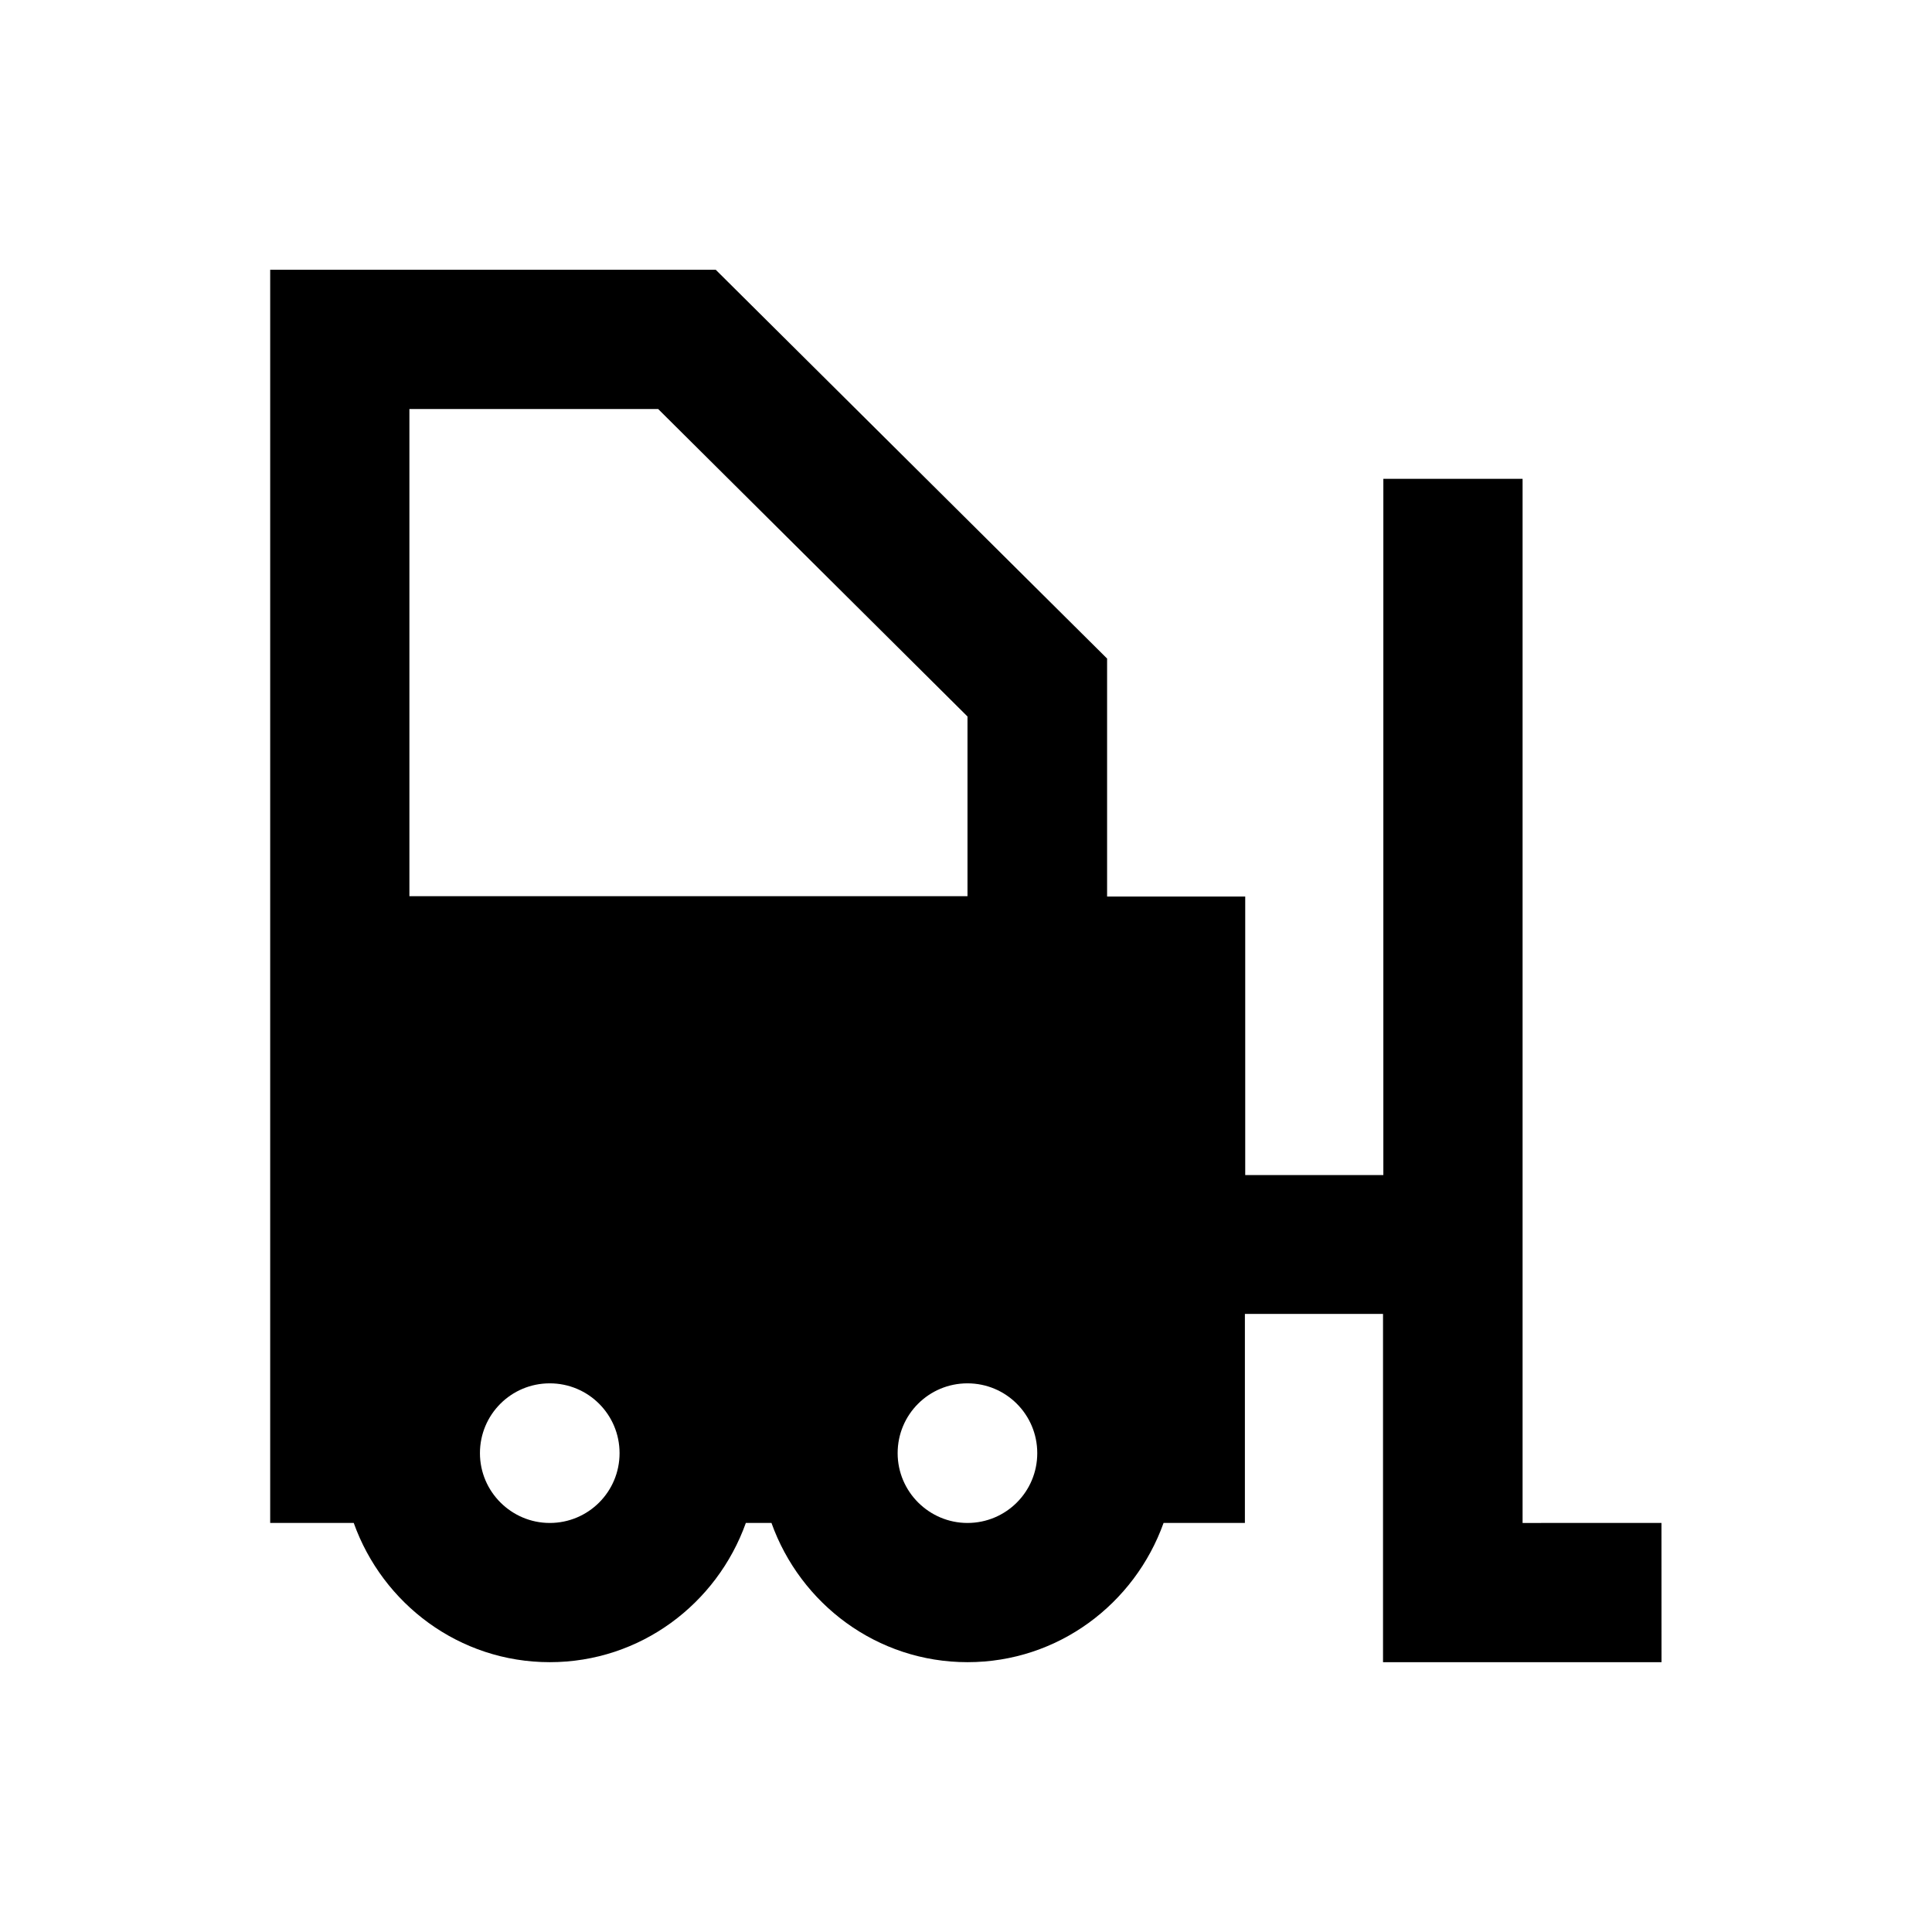 <?xml version="1.0" encoding="UTF-8"?>
<!-- Uploaded to: SVG Repo, www.svgrepo.com, Generator: SVG Repo Mixer Tools -->
<svg fill="#000000" width="800px" height="800px" version="1.1" viewBox="144 144 512 512" xmlns="http://www.w3.org/2000/svg">
 <path d="m547.5 547.6v-276.7h-36.898v184.5h-36.605v-73.801h-36.605v-63.074l-103.71-103.03h-118.08v332.1h22.141c7.676 21.453 27.945 36.898 51.957 36.898 24.008 0 44.281-15.449 51.957-36.898h6.789c7.676 21.453 27.945 36.898 51.957 36.898 24.008 0 44.281-15.449 51.957-36.898h21.551v-55.398h36.605v92.301h73.801l-0.012-36.902zm-257.81 0c-10.137 0-18.5-8.266-18.5-18.5s8.266-18.5 18.5-18.5 18.5 8.266 18.5 18.5-8.266 18.5-18.5 18.5zm-37.195-166v-129.2h65.93l81.969 81.477v47.625h-147.9zm147.89 166c-10.137 0-18.5-8.266-18.5-18.5s8.266-18.5 18.5-18.5 18.5 8.266 18.5 18.5-8.266 18.5-18.5 18.5z"/>
</svg>